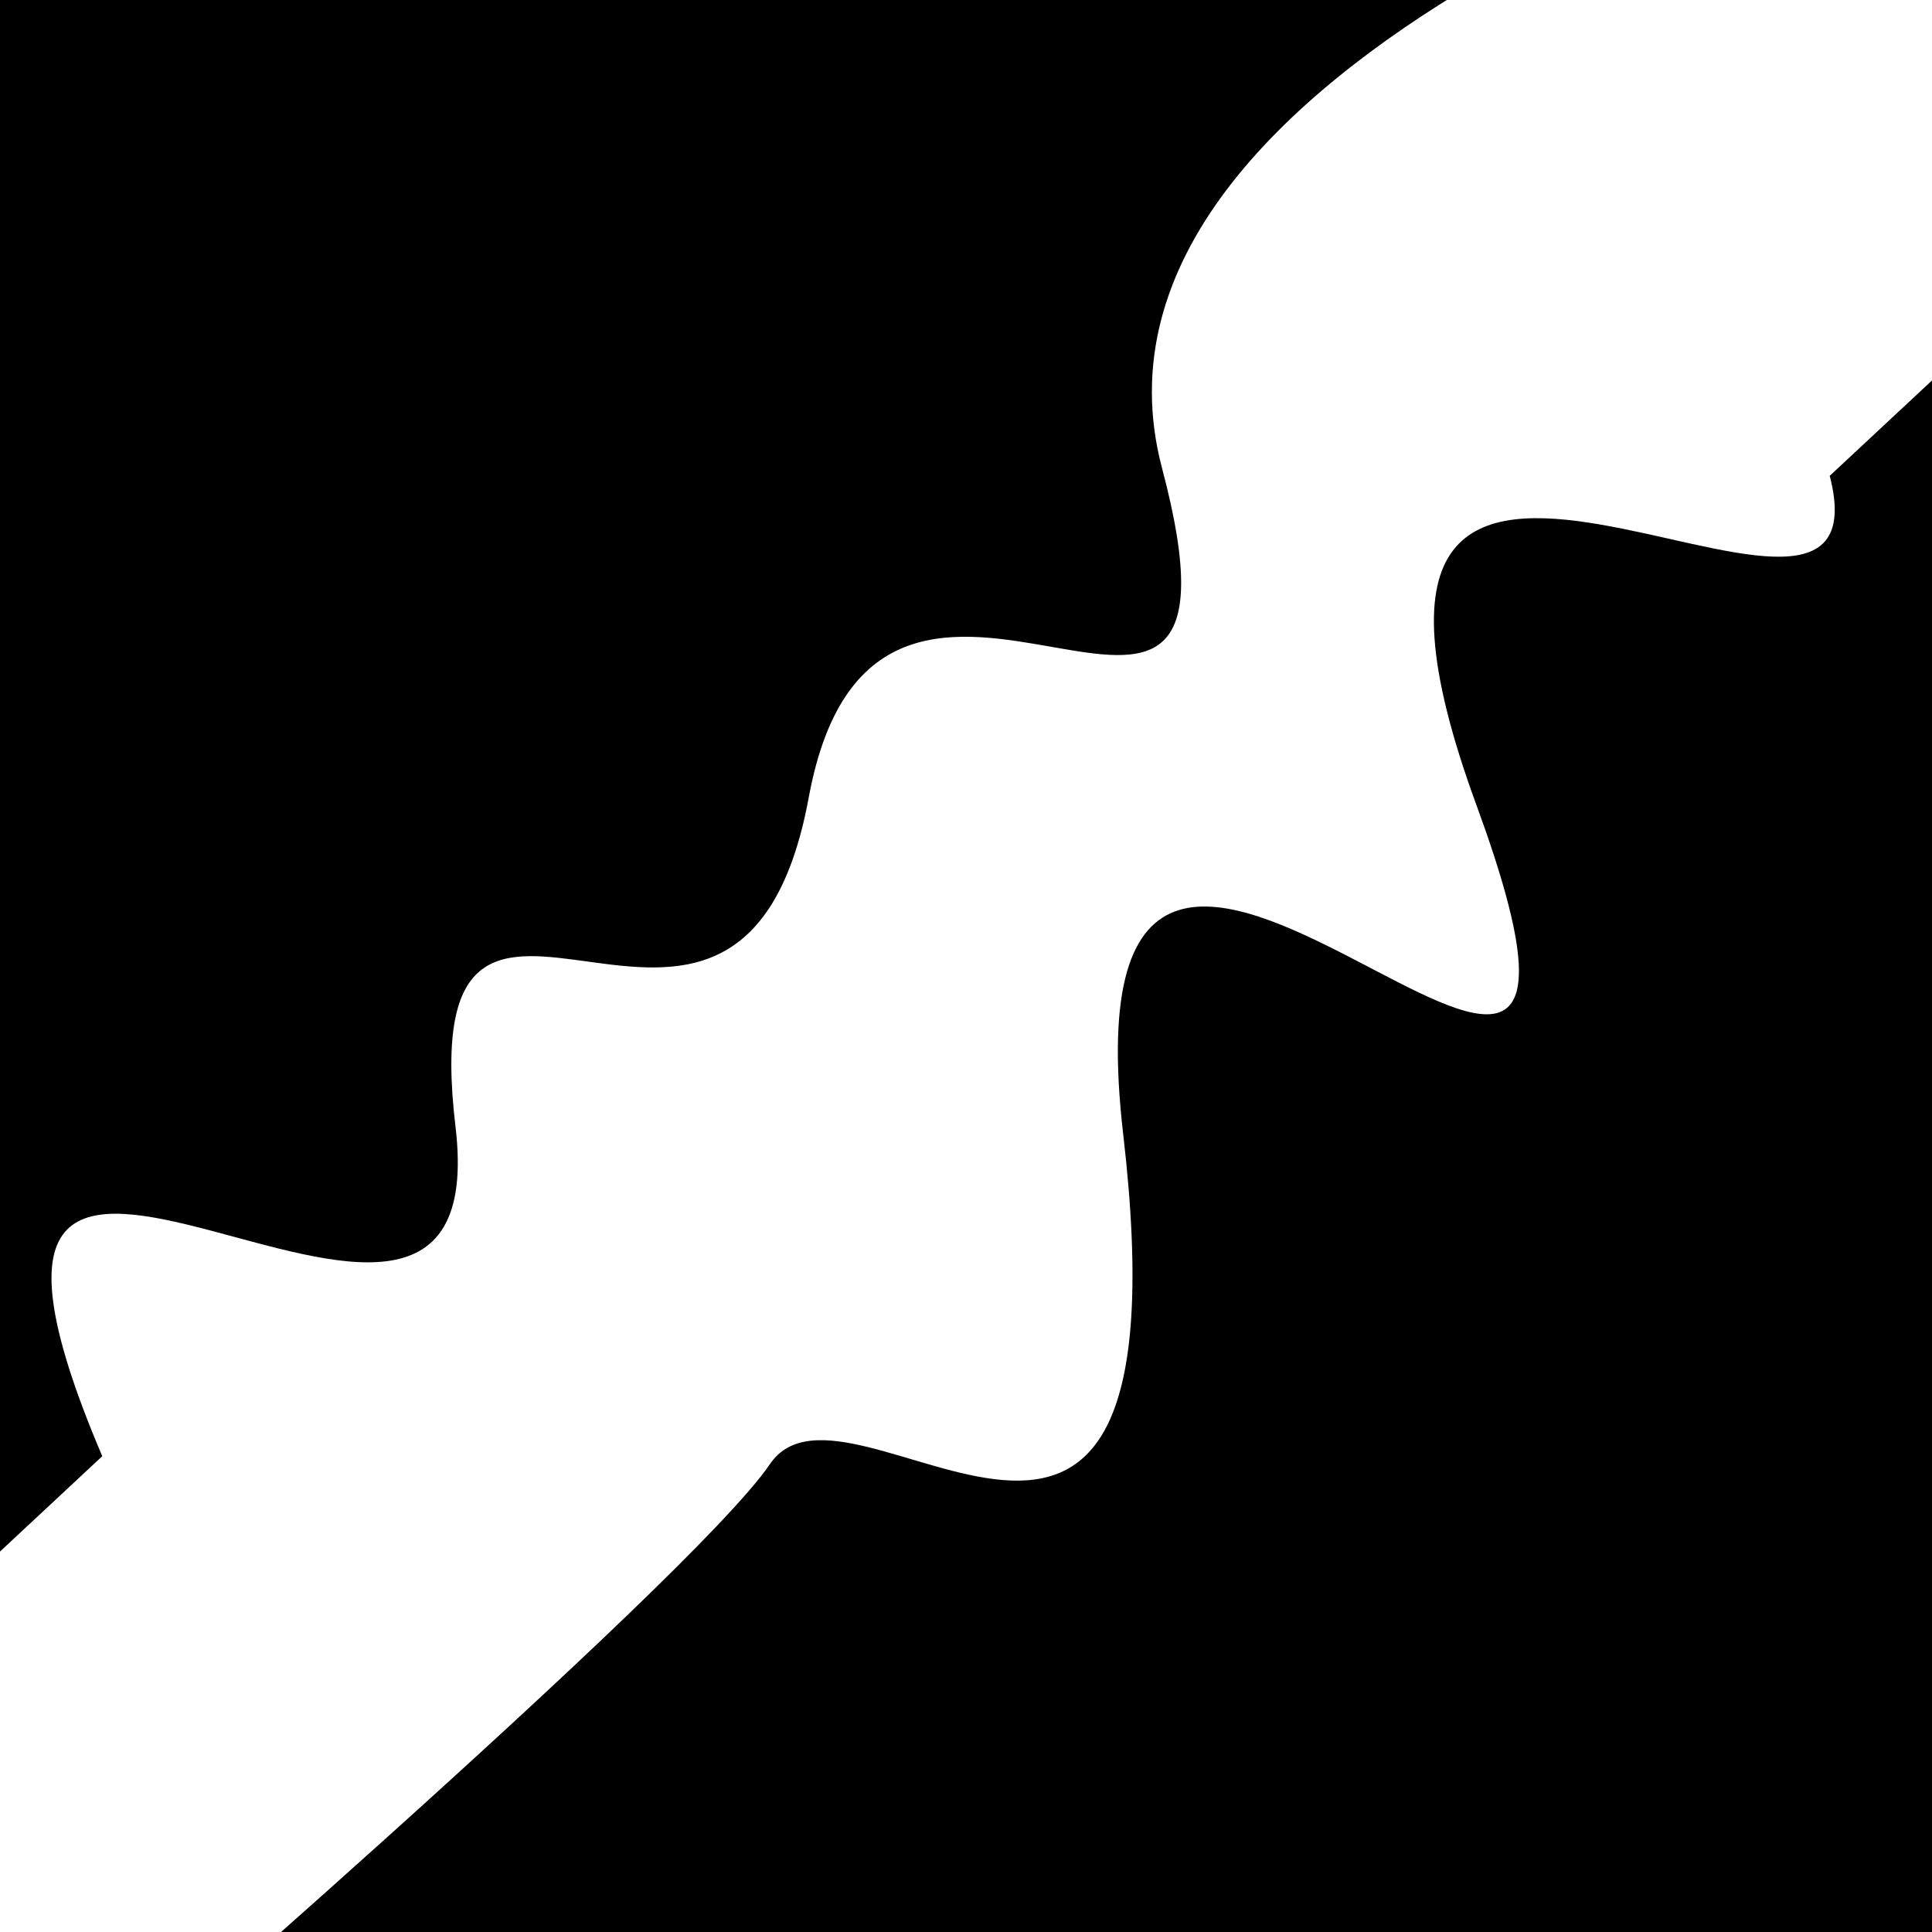 <svg viewBox="0 0 1000 1000" height="1000" width="1000" xmlns="http://www.w3.org/2000/svg">
<rect x="0" y="0" width="1000" height="1000" fill="#ffffff"></rect>
<g transform="rotate(317 500.0 500.0)">
<path d="M -250.0 619.34 S
 178.29  635.67
 250.00  619.34
 314.75  870.80
 500.00  619.34
 628.26  908.17
 750.00  619.34
 933.87  741.04
1000.00  619.34 h 110 V 2000 H -250.0 Z" fill="hsl(267.1, 20%, 25.97%)"></path>
</g>
<g transform="rotate(497 500.0 500.0)">
<path d="M -250.0 619.34 S
 145.33  814.73
 250.00  619.34
 341.12  737.11
 500.00  619.34
 634.03  777.67
 750.00  619.34
 896.47  904.85
1000.00  619.34 h 110 V 2000 H -250.0 Z" fill="hsl(327.1, 20%, 40.97%)"></path>
</g>
</svg>
